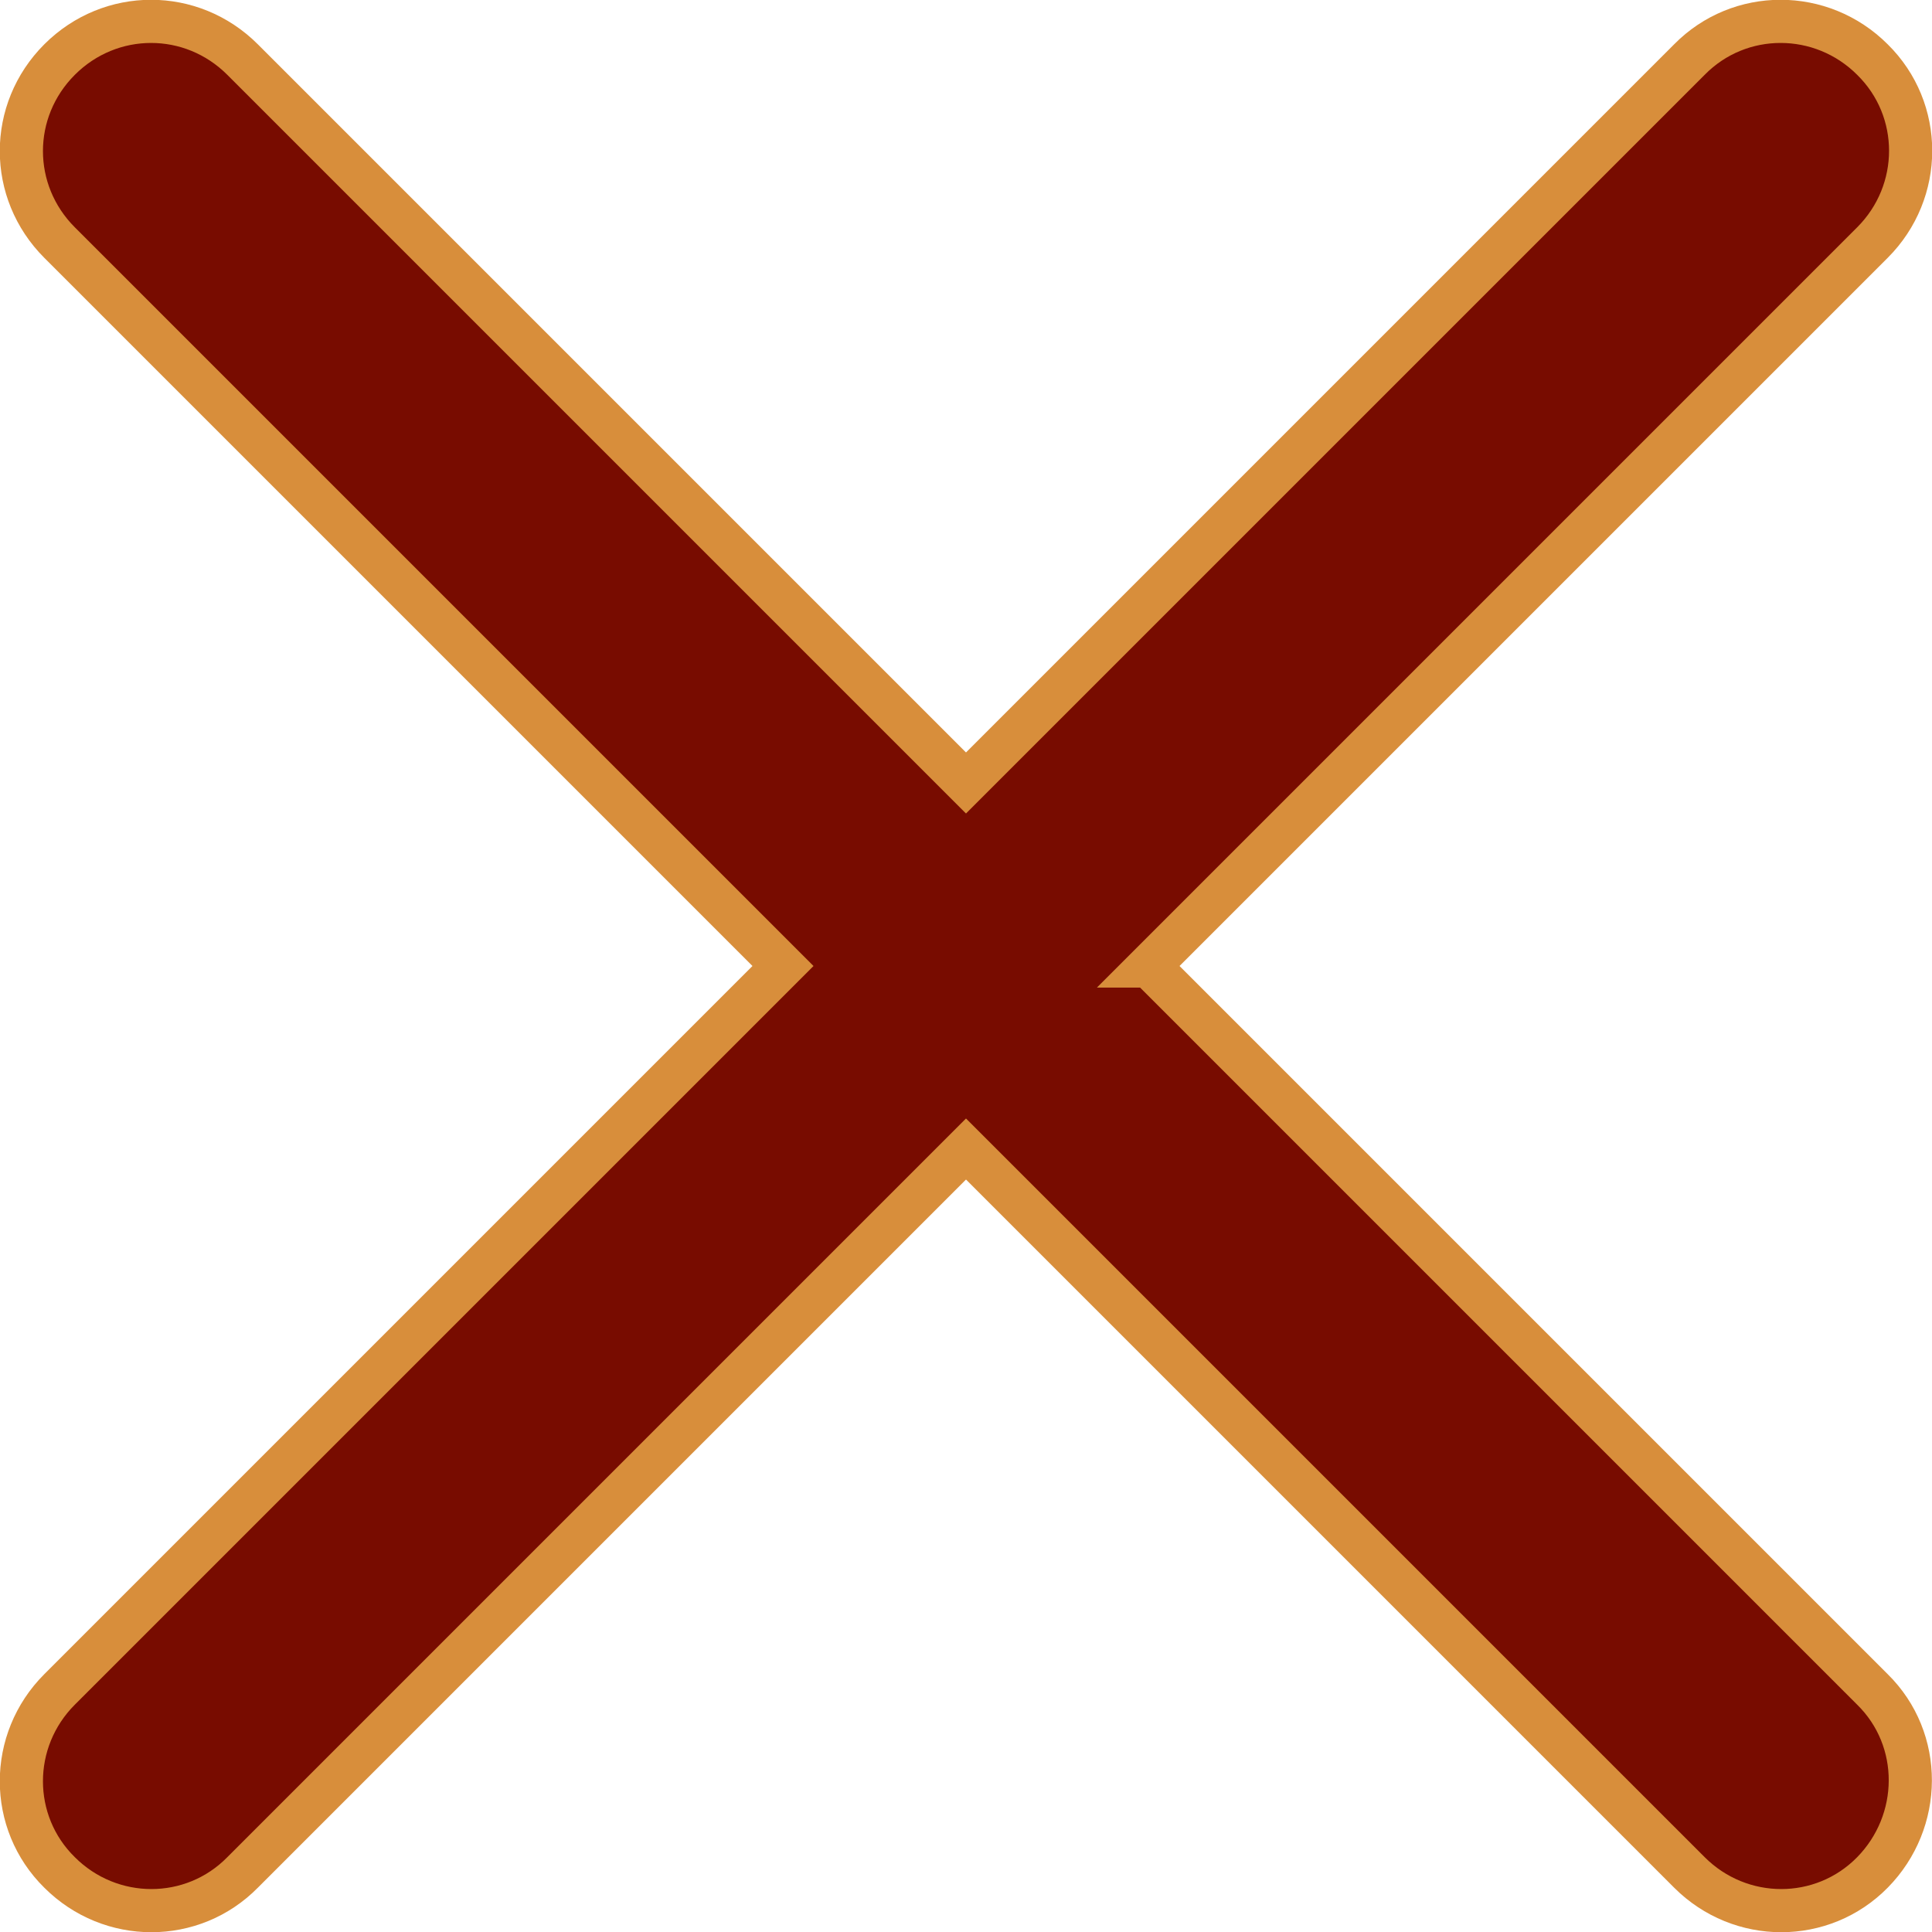 <?xml version="1.0" encoding="UTF-8"?> <svg xmlns="http://www.w3.org/2000/svg" id="Layer_2" data-name="Layer 2" viewBox="0 0 22.38 22.38"><defs><style> .cls-1 { fill: #780c00; stroke: #d88e3b; stroke-miterlimit: 10; stroke-width: .5px; } </style></defs><g id="Layer_1-2" data-name="Layer 1"><path class="cls-1" d="m13.31,11.19L21.69,2.81c.59-.59.59-1.54,0-2.12-.59-.59-1.54-.59-2.12,0l-8.38,8.38L2.81.69C2.22.1,1.28.1.69.69S.1,2.22.69,2.81l8.38,8.38L.69,19.57c-.59.59-.59,1.54,0,2.12.59.59,1.54.59,2.12,0l8.38-8.38,8.38,8.38c.59.59,1.54.59,2.12,0s.59-1.54,0-2.12l-8.38-8.38Z"></path></g></svg> 